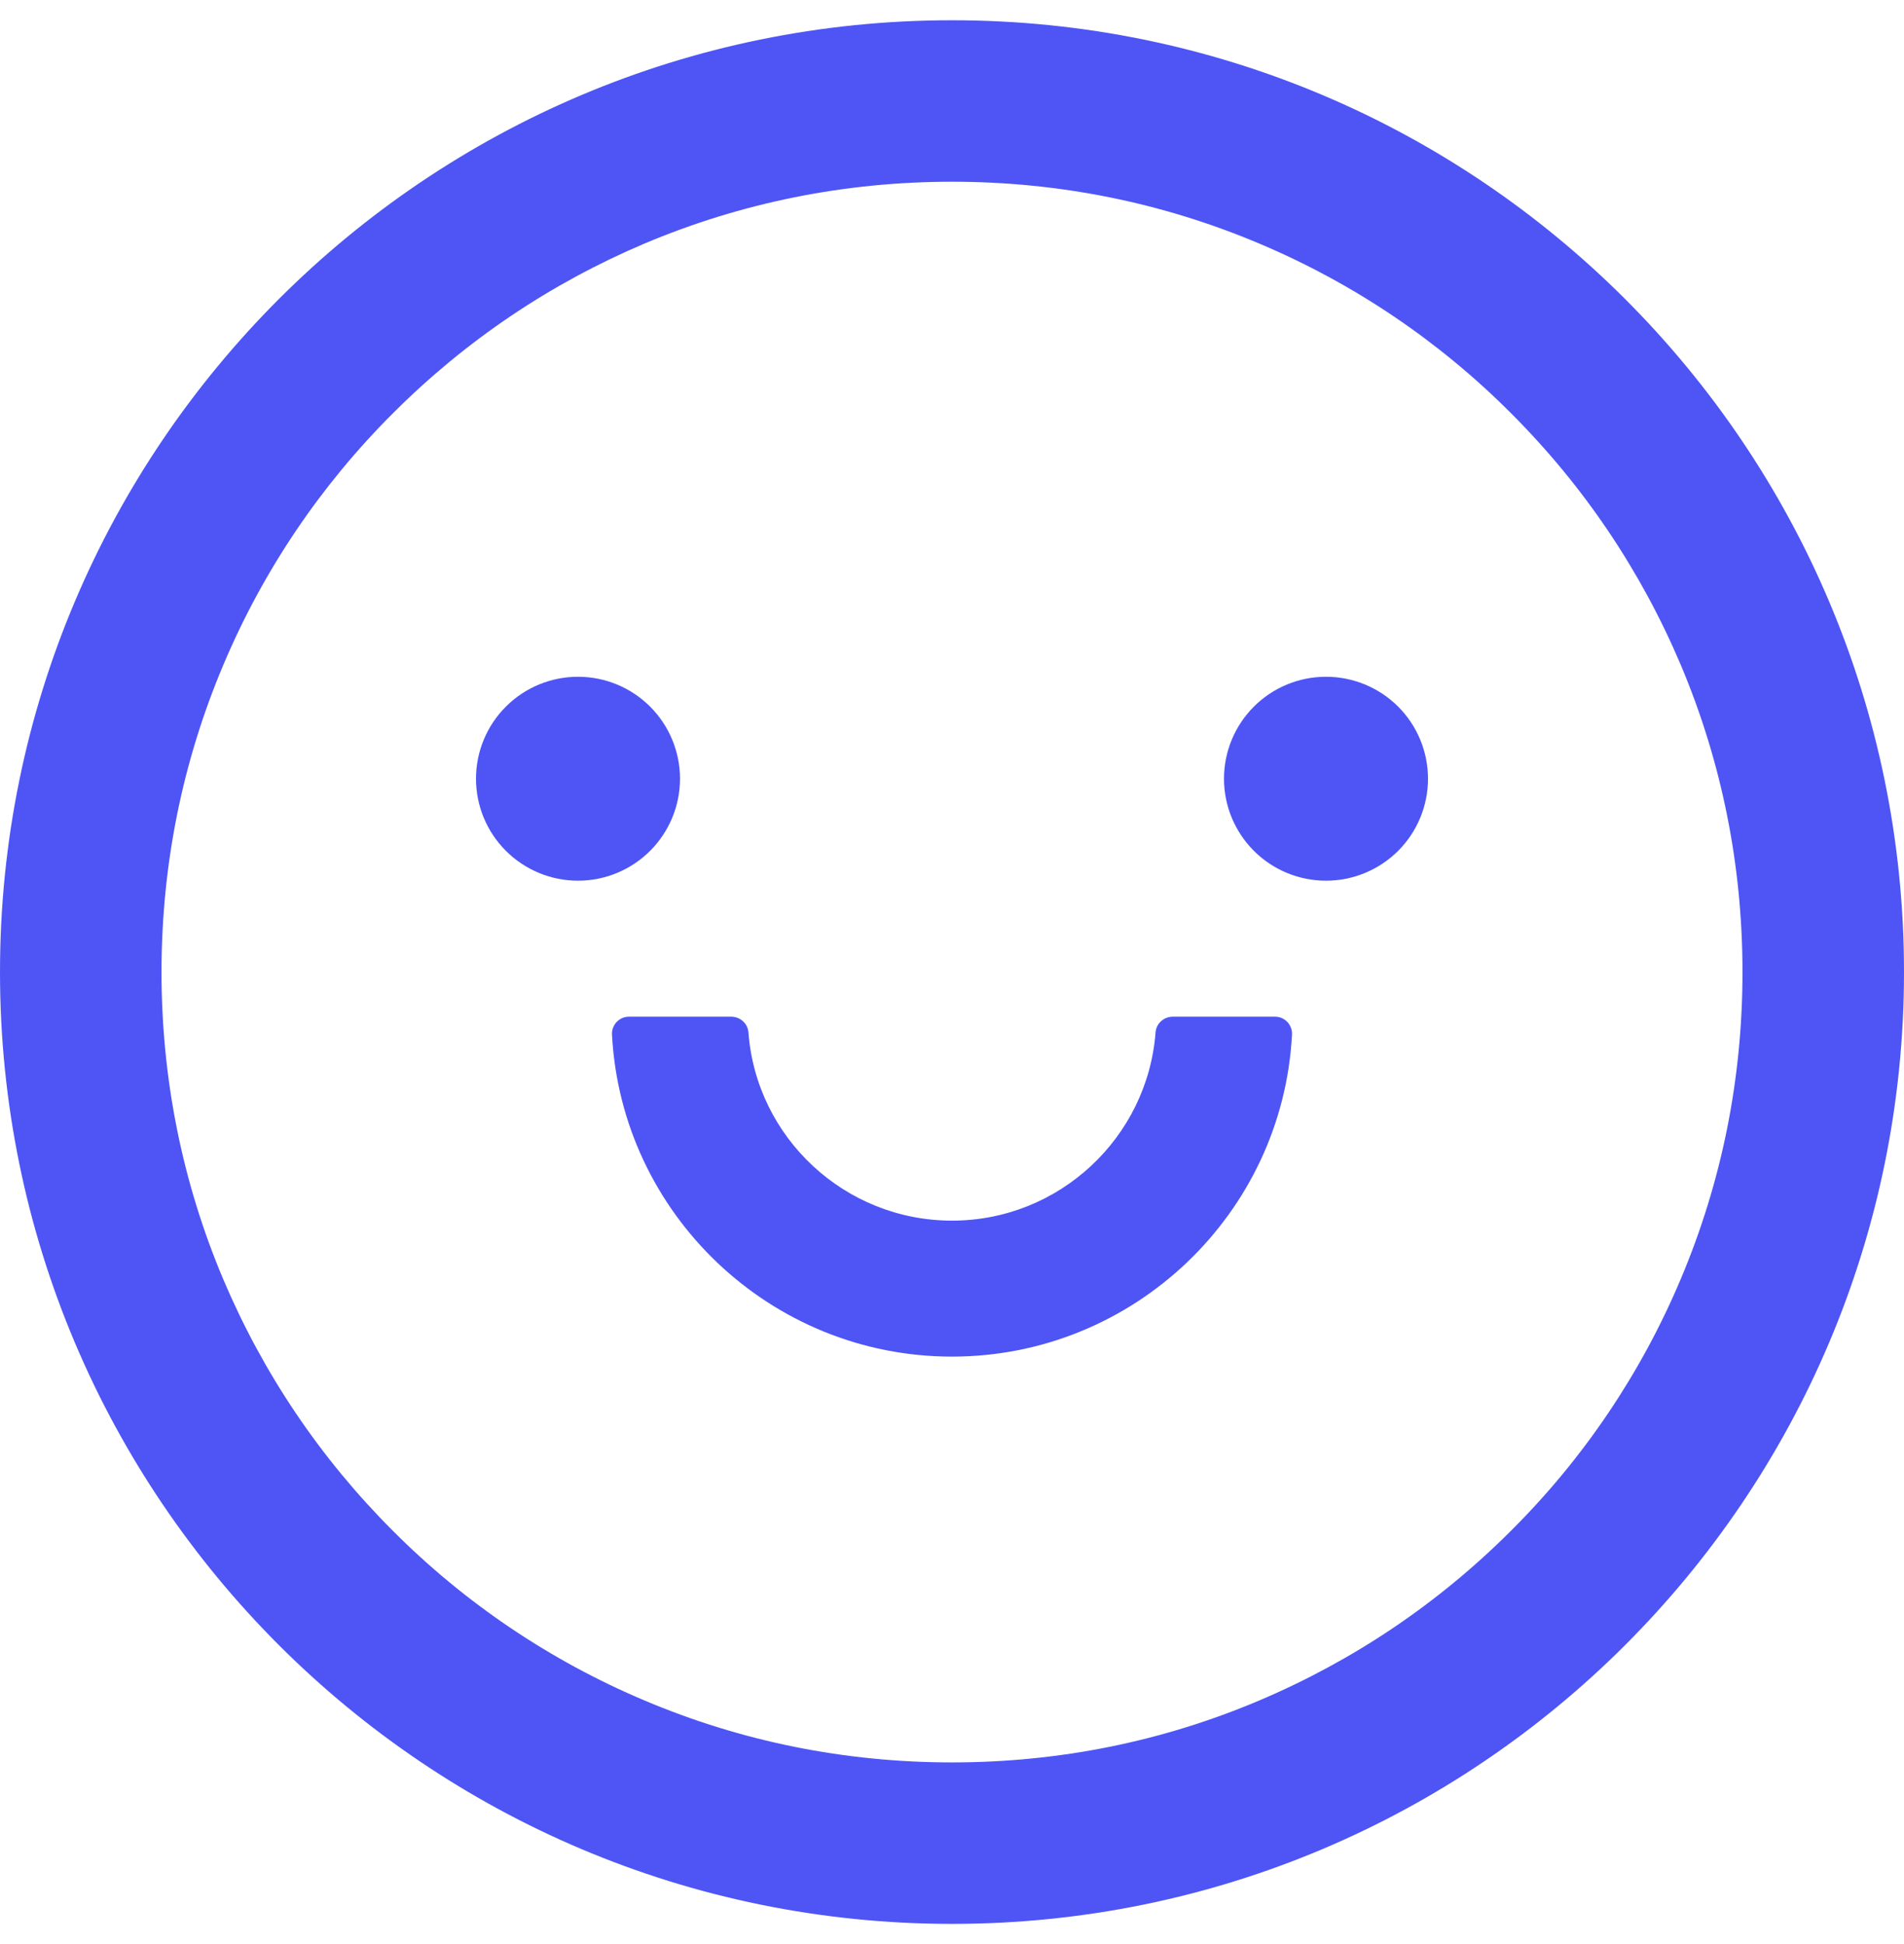 <?xml version="1.0" encoding="UTF-8"?> <svg xmlns="http://www.w3.org/2000/svg" width="47" height="48" viewBox="0 0 47 48" fill="none"> <g clip-path="url(#clip0_28_12)"> <path d="M11.75 19.227C11.75 19.894 12.015 20.535 12.488 21.007C12.96 21.479 13.6 21.744 14.268 21.744C14.936 21.744 15.576 21.479 16.048 21.007C16.52 20.535 16.786 19.894 16.786 19.227C16.786 18.559 16.52 17.918 16.048 17.446C15.576 16.974 14.936 16.709 14.268 16.709C13.6 16.709 12.96 16.974 12.488 17.446C12.015 17.918 11.75 18.559 11.75 19.227ZM30.214 19.227C30.214 19.894 30.48 20.535 30.952 21.007C31.424 21.479 32.064 21.744 32.732 21.744C33.4 21.744 34.04 21.479 34.513 21.007C34.985 20.535 35.25 19.894 35.25 19.227C35.25 18.559 34.985 17.918 34.513 17.446C34.04 16.974 33.4 16.709 32.732 16.709C32.064 16.709 31.424 16.974 30.952 17.446C30.48 17.918 30.214 18.559 30.214 19.227ZM23.5 0.5C10.523 0.5 0 11.023 0 24C0 36.977 10.523 47.5 23.5 47.5C36.477 47.5 47 36.977 47 24C47 11.023 36.477 0.5 23.5 0.5ZM37.296 37.796C35.502 39.59 33.414 40.995 31.09 41.982C28.693 42.999 26.139 43.513 23.5 43.513C20.861 43.513 18.307 42.999 15.905 41.982C13.584 41.002 11.477 39.58 9.699 37.796C7.905 36.002 6.499 33.914 5.513 31.59C4.501 29.193 3.987 26.639 3.987 24C3.987 21.361 4.501 18.807 5.518 16.404C6.498 14.084 7.92 11.977 9.704 10.199C11.498 8.405 13.586 6.999 15.91 6.013C18.307 5.001 20.861 4.487 23.5 4.487C26.139 4.487 28.693 5.001 31.096 6.018C33.416 6.998 35.523 8.42 37.301 10.204C39.095 11.998 40.501 14.086 41.487 16.41C42.499 18.807 43.013 21.361 43.013 24C43.013 26.639 42.499 29.193 41.482 31.596C40.503 33.915 39.081 36.021 37.296 37.796ZM31.473 25.102H28.95C28.73 25.102 28.541 25.269 28.525 25.49C28.326 28.086 26.149 30.137 23.5 30.137C20.851 30.137 18.669 28.086 18.475 25.49C18.459 25.269 18.27 25.102 18.05 25.102H15.527C15.47 25.102 15.414 25.113 15.361 25.135C15.309 25.158 15.262 25.191 15.222 25.232C15.183 25.273 15.153 25.322 15.133 25.375C15.113 25.428 15.104 25.485 15.107 25.542C15.338 29.964 19.015 33.494 23.5 33.494C27.985 33.494 31.662 29.964 31.893 25.542C31.896 25.485 31.887 25.428 31.867 25.375C31.847 25.322 31.817 25.273 31.778 25.232C31.738 25.191 31.691 25.158 31.639 25.135C31.587 25.113 31.53 25.102 31.473 25.102Z" fill="#4E55F4"></path> </g> <defs> <clipPath id="clip0_28_12"> <rect width="47" height="47" fill="white" transform="translate(0 0.5)"></rect> </clipPath> </defs> </svg> 